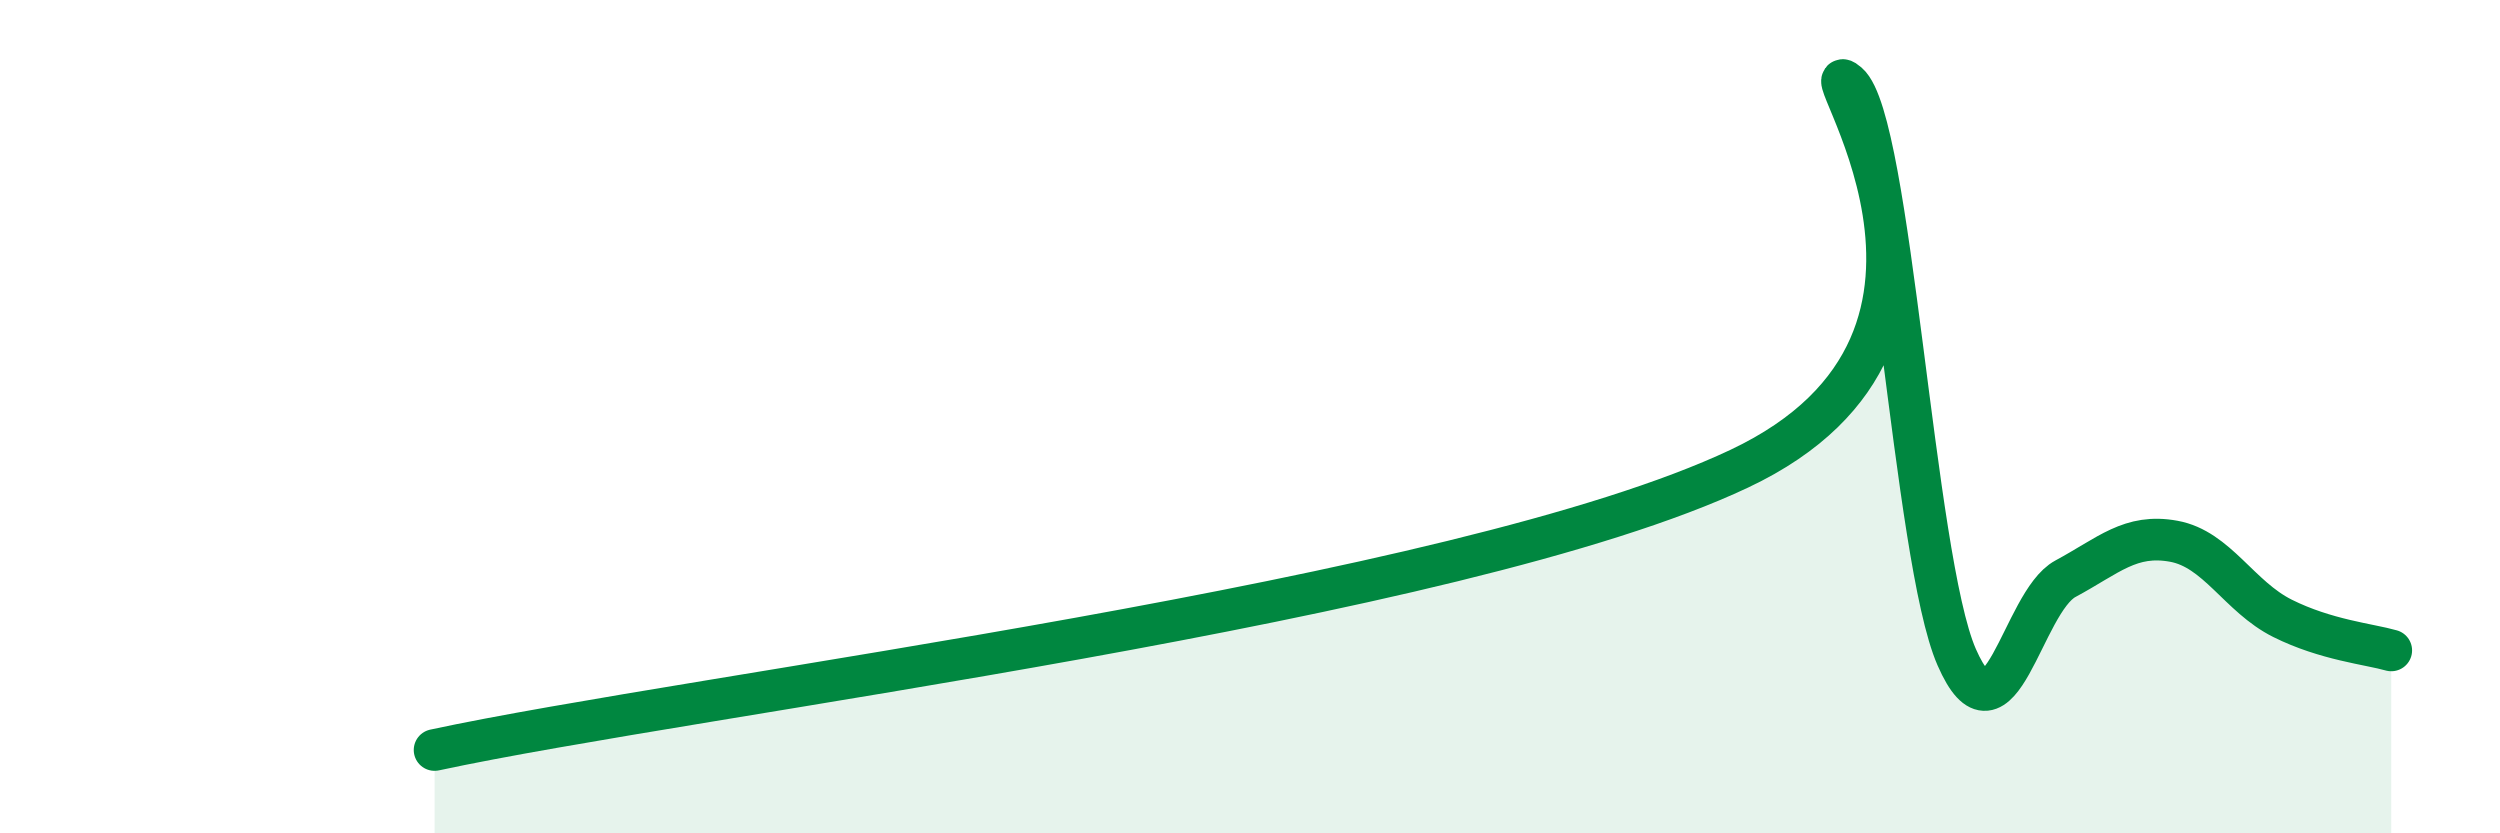 
    <svg width="60" height="20" viewBox="0 0 60 20" xmlns="http://www.w3.org/2000/svg">
      <path
        d="M 10.43,18 C 16.69,16.65 34.96,14.45 41.74,11.25 C 48.52,8.05 43.31,1.1 44.35,2 C 45.39,2.9 45.92,13.39 46.96,15.77 C 48,18.15 48.53,14.45 49.57,13.89 C 50.61,13.33 51.13,12.8 52.17,12.99 C 53.21,13.18 53.74,14.32 54.78,14.84 C 55.82,15.36 56.87,15.46 57.39,15.61L57.39 20L10.43 20Z"
        fill="#008740"
        opacity="0.1"
        stroke-linecap="round"
        stroke-linejoin="round"
      />
      <path
        d="M 10.43,18 C 16.69,16.65 34.96,14.45 41.74,11.25 C 48.52,8.05 43.31,1.1 44.35,2 C 45.39,2.9 45.92,13.39 46.96,15.77 C 48,18.15 48.53,14.45 49.57,13.89 C 50.61,13.33 51.13,12.8 52.17,12.99 C 53.21,13.18 53.74,14.32 54.78,14.84 C 55.82,15.36 56.87,15.46 57.39,15.61"
        stroke="#008740"
        stroke-width="1"
        fill="none"
        stroke-linecap="round"
        stroke-linejoin="round"
      />
    </svg>
  